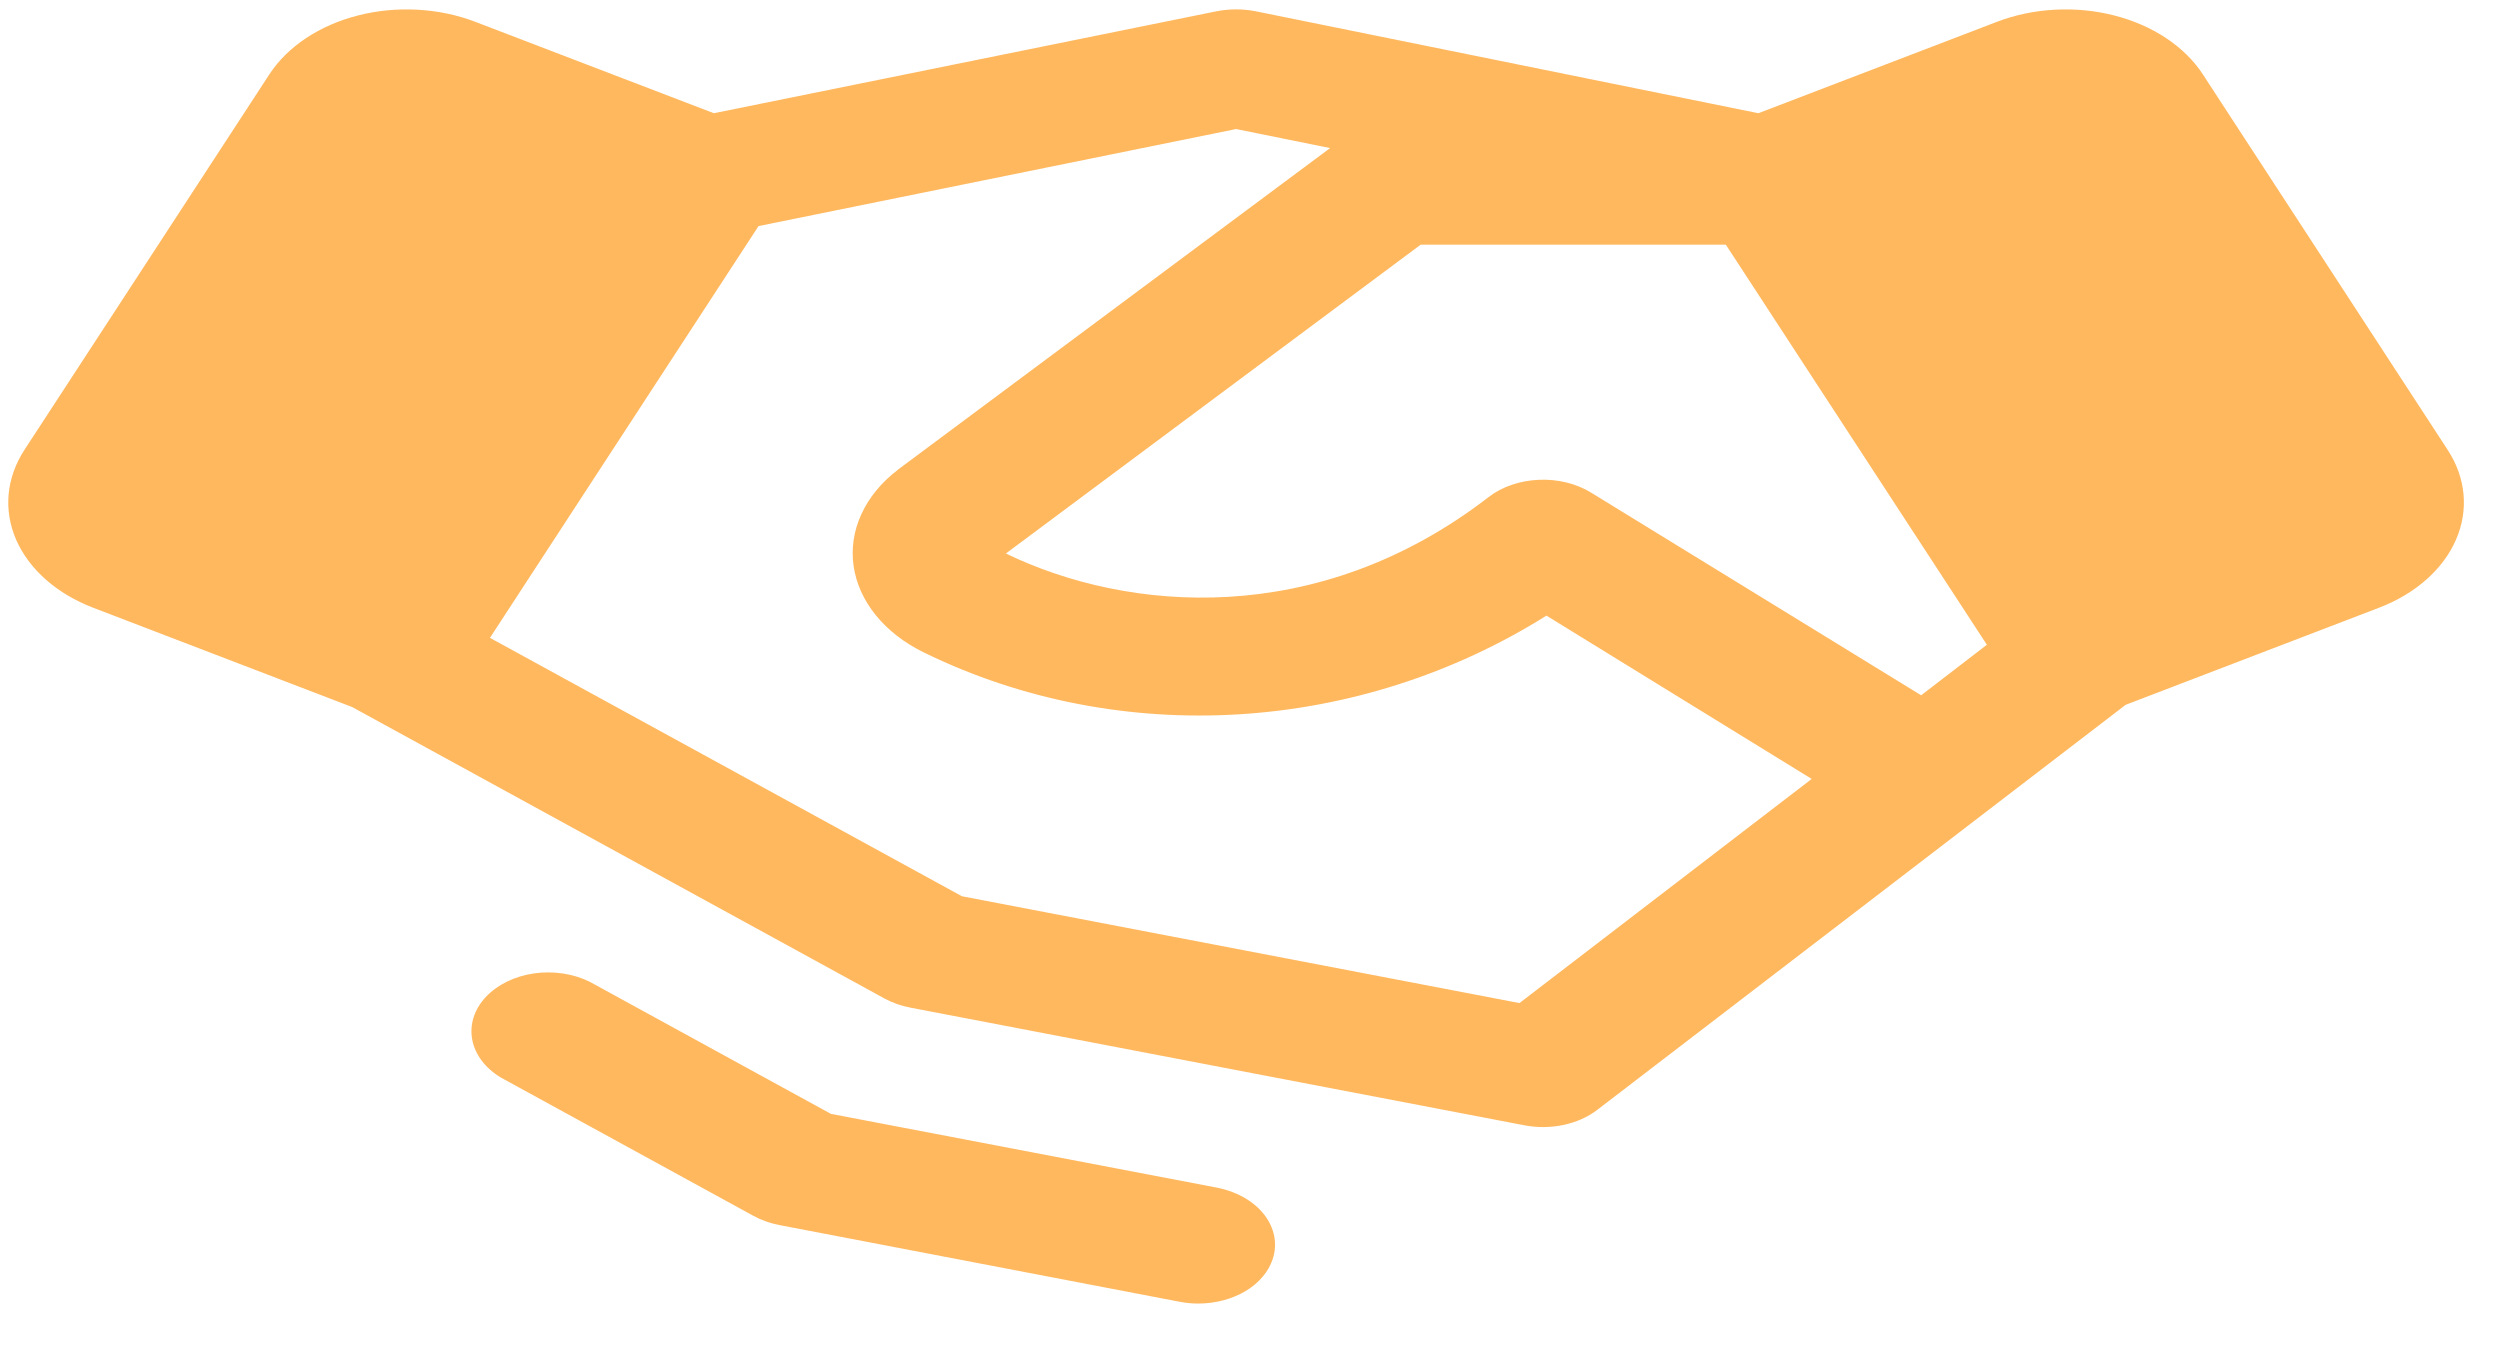 <svg width="52" height="28" viewBox="0 0 52 28" fill="none" xmlns="http://www.w3.org/2000/svg">
<path d="M50.912 9.358L45.82 1.548C45.633 1.26 45.373 1.004 45.056 0.793C44.739 0.583 44.371 0.422 43.974 0.321C43.576 0.219 43.156 0.179 42.737 0.202C42.319 0.225 41.911 0.31 41.536 0.454L36.574 2.355L26.12 0.235C25.852 0.182 25.57 0.182 25.302 0.235L14.848 2.355L9.886 0.454C9.511 0.31 9.102 0.225 8.684 0.202C8.266 0.179 7.846 0.219 7.448 0.321C7.05 0.422 6.682 0.583 6.366 0.793C6.049 1.004 5.789 1.26 5.602 1.548L0.509 9.356C0.322 9.643 0.21 9.956 0.18 10.277C0.15 10.598 0.203 10.92 0.335 11.225C0.468 11.529 0.677 11.811 0.952 12.054C1.227 12.297 1.561 12.496 1.936 12.64L7.324 14.706L18.396 20.768C18.559 20.857 18.742 20.922 18.937 20.959L31.707 23.406C31.974 23.458 32.255 23.455 32.52 23.399C32.786 23.343 33.028 23.235 33.223 23.085L41.205 16.967L44.214 14.66L49.486 12.64C50.242 12.35 50.818 11.841 51.085 11.225C51.353 10.61 51.291 9.938 50.912 9.358ZM39.96 14.462L33.094 10.246C32.786 10.057 32.398 9.962 32.005 9.98C31.611 9.997 31.24 10.125 30.963 10.339C27.409 13.084 23.448 12.736 20.922 11.513L29.55 5.089H35.897L41.327 13.411L39.96 14.462ZM31.605 20.864L20.008 18.642L10.191 13.267L15.778 4.702L25.711 2.684L27.666 3.08L18.687 9.761L18.671 9.775C18.333 10.034 18.075 10.348 17.917 10.694C17.758 11.04 17.703 11.408 17.755 11.772C17.807 12.136 17.965 12.487 18.218 12.798C18.47 13.109 18.811 13.373 19.214 13.57C23.316 15.578 28.267 15.252 32.166 12.805L37.683 16.202L31.605 20.864ZM26.473 26.187C26.387 26.451 26.188 26.686 25.908 26.854C25.628 27.022 25.282 27.113 24.927 27.114C24.796 27.114 24.665 27.101 24.538 27.077L16.215 25.482C16.02 25.445 15.837 25.38 15.674 25.291L10.416 22.412C10.093 22.218 9.88 21.935 9.822 21.623C9.764 21.311 9.865 20.994 10.104 20.738C10.343 20.482 10.702 20.306 11.106 20.247C11.51 20.189 11.928 20.252 12.272 20.424L17.282 23.168L25.312 24.703C25.722 24.782 26.075 24.983 26.293 25.261C26.511 25.539 26.576 25.872 26.473 26.187Z" fill="#FFB85E"/>
</svg>
